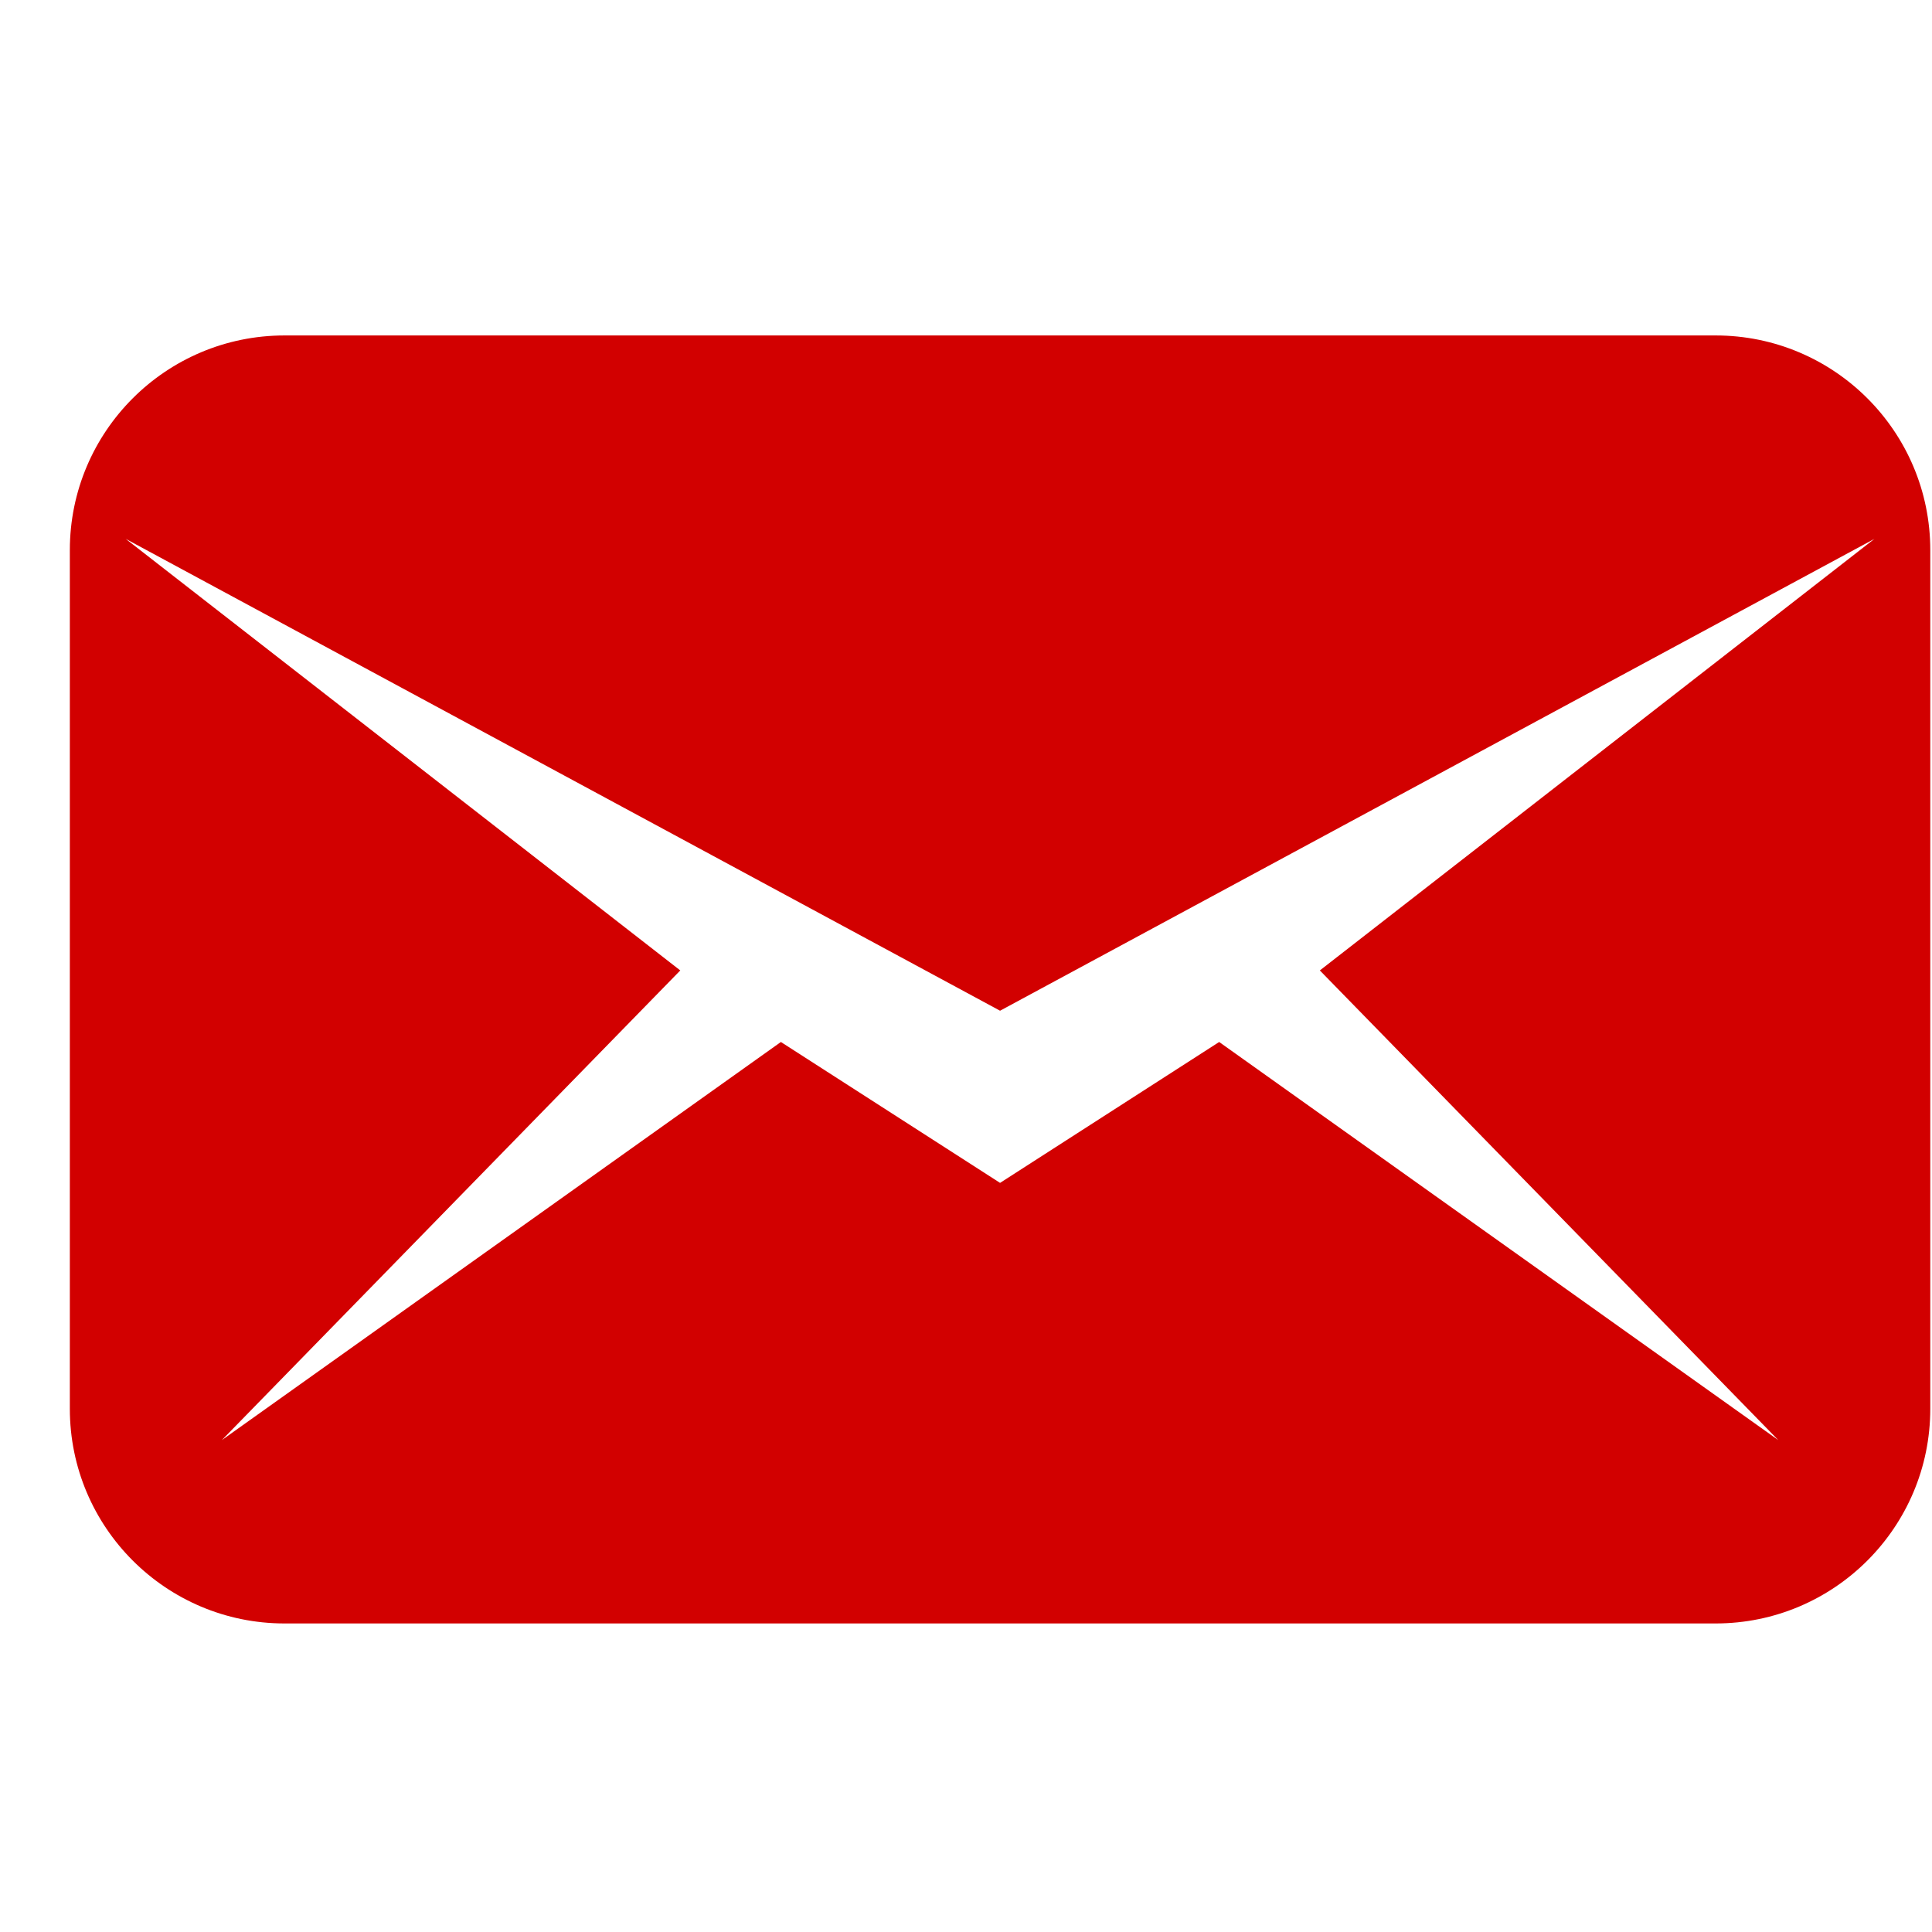<svg width="27" height="27" viewBox="0 0 27 27" fill="none" xmlns="http://www.w3.org/2000/svg">
<g clip-path="url(#clip0_4018_308)">
<path d="M3.976 4.688C2.32 4.688 0.976 6.031 0.976 7.688V19.688C0.976 21.344 2.32 22.688 3.976 22.688H23.976C25.632 22.688 26.976 21.344 26.976 19.688V7.688C26.976 6.031 25.632 4.688 23.976 4.688H3.976ZM1.757 7.531L13.976 14.125L26.195 7.531L18.445 13.562L24.851 20.125L17.038 14.562L13.976 16.531L10.913 14.562L3.101 20.125L9.507 13.562L1.757 7.531Z" fill="#D20000"/>
</g>
<defs>
<clipPath id="clip0_4018_308">
<rect width="26" height="26" fill="white" transform="translate(0.976 0.688)"/>
</clipPath>
</defs>
</svg>
